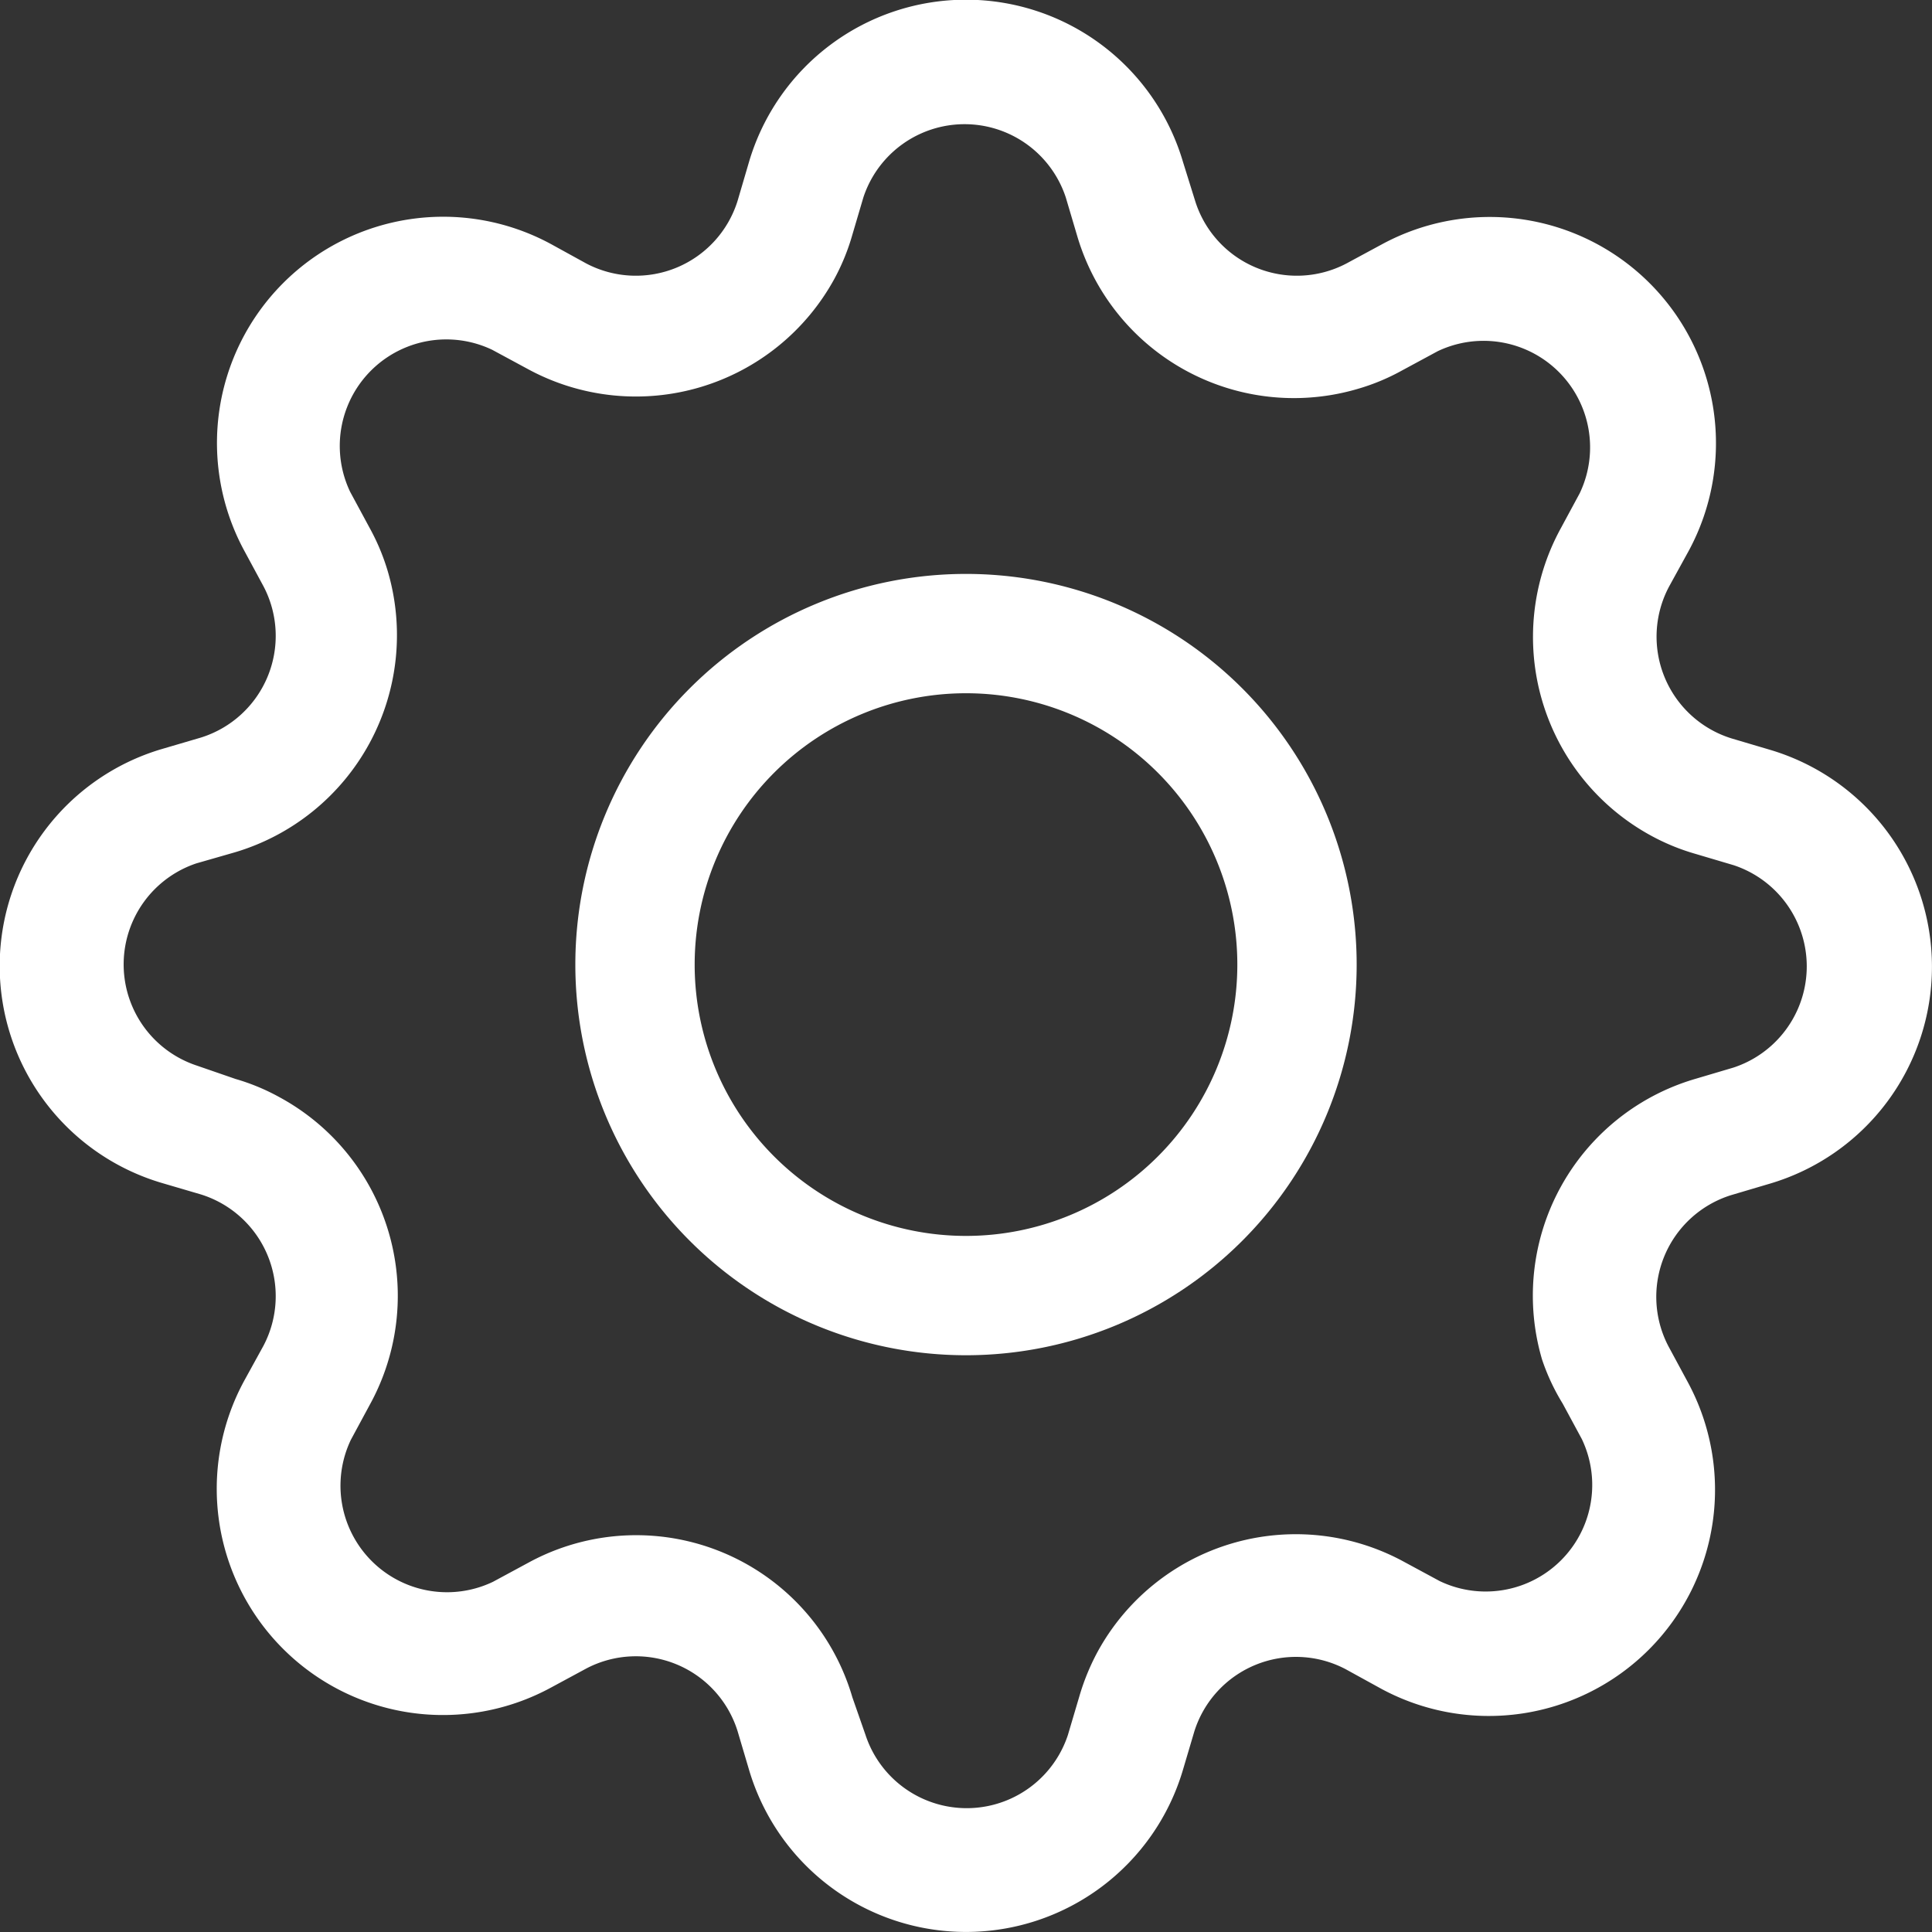 <svg xmlns="http://www.w3.org/2000/svg" viewBox="0 0 54.4 54.4"><rect x="0" y="0" width="54.4" height="54.4" fill="#333333" stroke="none"/><defs><style>.cls-1{fill:#fff;}</style></defs><g id="圖層_2" data-name="圖層 2"><g id="圖層_1-2" data-name="圖層 1"><path class="cls-1" d="M27.2,16.16a11,11,0,1,0,11,11A11,11,0,0,0,27.2,16.16Zm-7.64,11a7.64,7.64,0,1,1,7.64,7.64A7.64,7.64,0,0,1,19.56,27.2Z"/><path class="cls-1" d="M33.31,4.56a6.37,6.37,0,0,0-12.22,0l-.32,1.09a3,3,0,0,1-4.26,1.77l-1-.55a6.37,6.37,0,0,0-8.63,8.64l.54,1a3,3,0,0,1-1.77,4.26l-1.09.32a6.37,6.37,0,0,0,0,12.22l1.09.32a3,3,0,0,1,1.77,4.26l-.55,1a6.37,6.37,0,0,0,8.64,8.63l1-.54a3,3,0,0,1,4.26,1.77l.32,1.08a6.37,6.37,0,0,0,12.22,0l.32-1.08A3,3,0,0,1,37.89,47l1,.55a6.37,6.37,0,0,0,8.63-8.64l-.54-1a3,3,0,0,1,1.77-4.26l1.08-.32a6.37,6.37,0,0,0,0-12.22l-1.08-.32A3,3,0,0,1,47,16.51l.55-1a6.37,6.37,0,0,0-8.64-8.63l-1,.54a3,3,0,0,1-4.26-1.77Zm-9,1a3,3,0,0,1,5.7,0l.32,1.08a6.36,6.36,0,0,0,7.9,4.31,6,6,0,0,0,1.25-.52l1-.54a3,3,0,0,1,4,4l-.54,1a6.37,6.37,0,0,0,2.55,8.64,6.11,6.11,0,0,0,1.24.51l1.08.32a3,3,0,0,1,0,5.7l-1.08.32a6.36,6.36,0,0,0-4.31,7.9A6,6,0,0,0,44,39.52l.54,1a3,3,0,0,1-4,4l-1-.54a6.36,6.36,0,0,0-8.64,2.54,6.44,6.44,0,0,0-.51,1.25l-.32,1.08a3,3,0,0,1-5.7,0L24,47.79A6.34,6.34,0,0,0,14.88,44l-1,.54a3,3,0,0,1-4-4l.54-1a6.36,6.36,0,0,0-2.54-8.64,6,6,0,0,0-1.25-.52L5.53,30a3,3,0,0,1,0-5.69L6.61,24a6.38,6.38,0,0,0,4.31-7.91,6.14,6.14,0,0,0-.52-1.24l-.54-1a3,3,0,0,1,4-4l1,.54a6.37,6.37,0,0,0,8.64-2.55A6.11,6.11,0,0,0,24,6.61Z"/></g></g></svg>